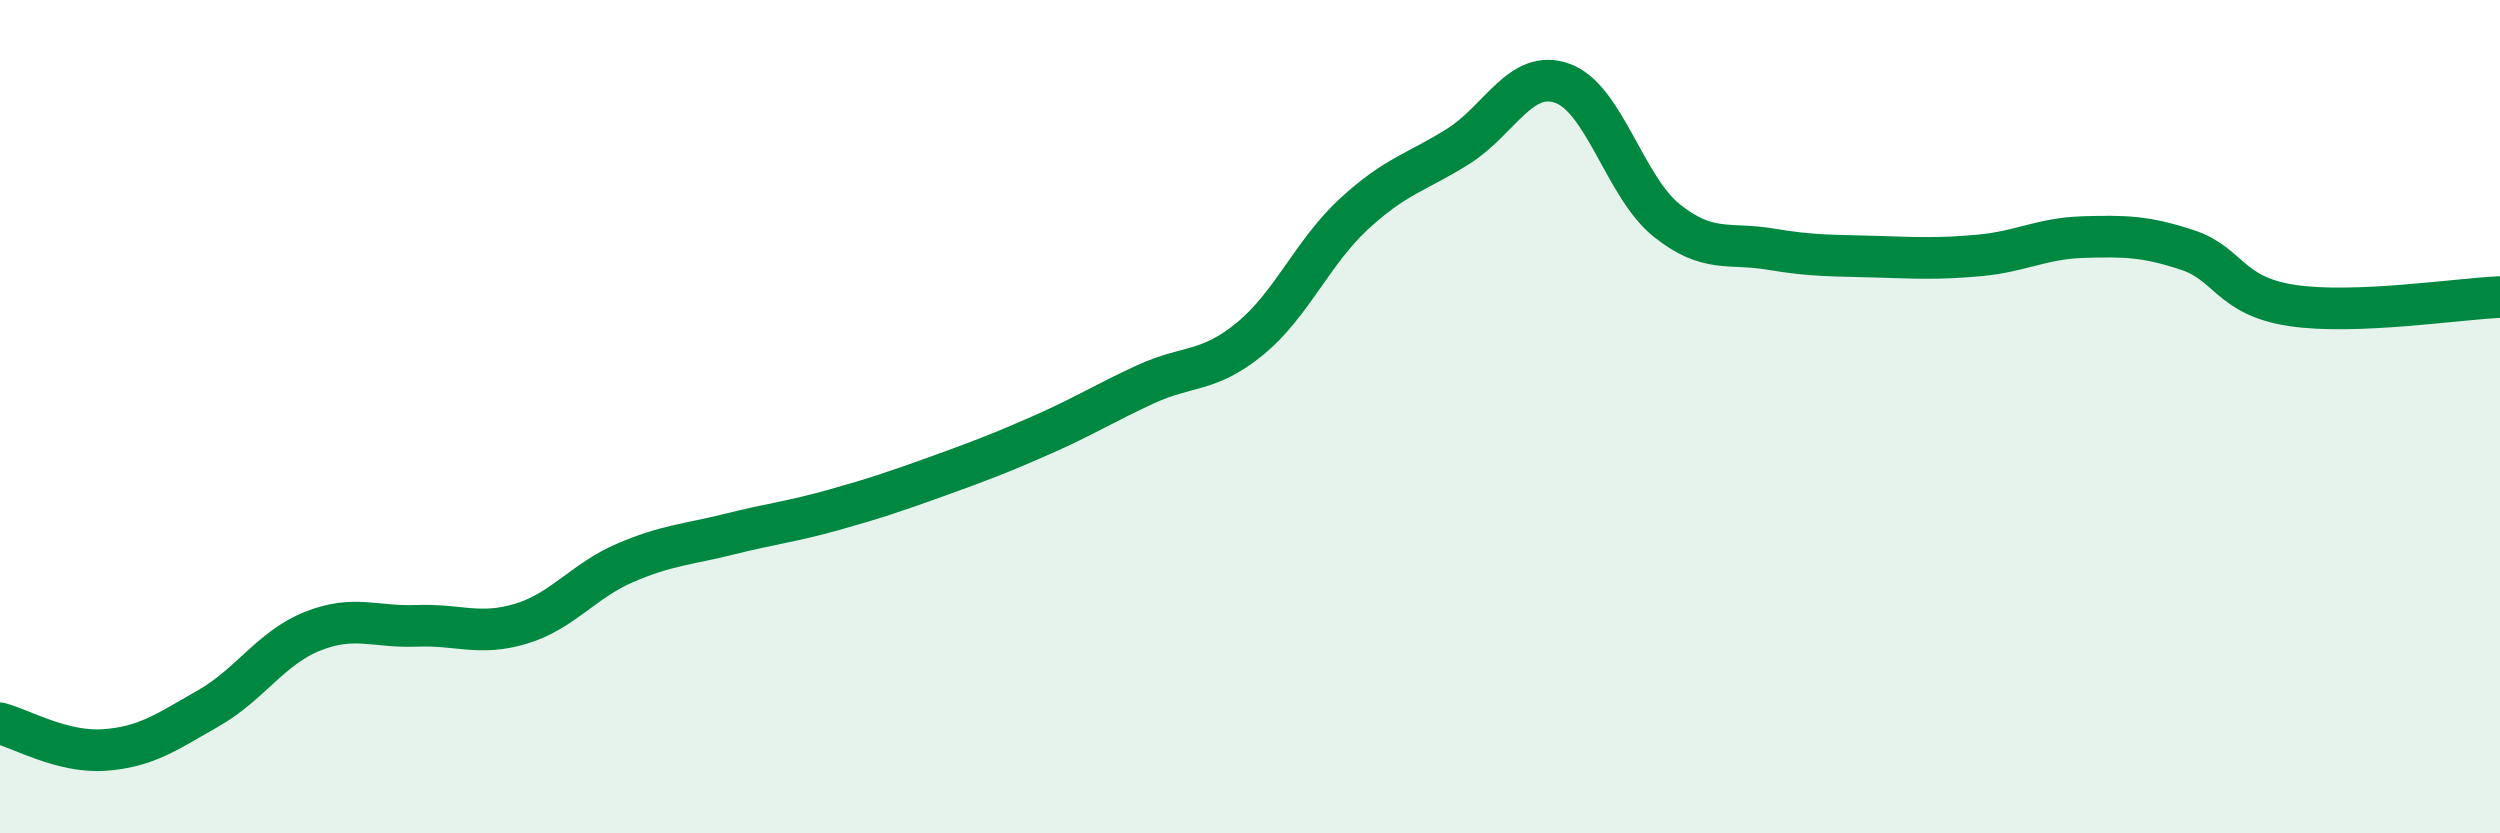 
    <svg width="60" height="20" viewBox="0 0 60 20" xmlns="http://www.w3.org/2000/svg">
      <path
        d="M 0,17.36 C 0.5,17.49 1.5,18.07 2.5,18 C 3.5,17.93 4,17.57 5,17 C 6,16.43 6.5,15.55 7.5,15.15 C 8.5,14.75 9,15.06 10,15.02 C 11,14.98 11.5,15.27 12.5,14.97 C 13.5,14.67 14,13.94 15,13.51 C 16,13.08 16.5,13.07 17.5,12.82 C 18.5,12.57 19,12.52 20,12.24 C 21,11.96 21.5,11.79 22.5,11.43 C 23.5,11.07 24,10.88 25,10.44 C 26,10 26.5,9.68 27.5,9.22 C 28.5,8.76 29,8.95 30,8.13 C 31,7.31 31.5,6.05 32.5,5.13 C 33.5,4.21 34,4.14 35,3.51 C 36,2.88 36.5,1.64 37.5,2 C 38.5,2.36 39,4.49 40,5.29 C 41,6.09 41.5,5.81 42.5,5.98 C 43.5,6.15 44,6.13 45,6.16 C 46,6.19 46.5,6.22 47.5,6.13 C 48.5,6.04 49,5.72 50,5.69 C 51,5.66 51.5,5.67 52.5,6 C 53.5,6.33 53.5,7.1 55,7.33 C 56.5,7.56 59,7.17 60,7.13L60 20L0 20Z"
        fill="#008740"
        opacity="0.1"
        stroke-linecap="round"
        stroke-linejoin="round"
      />
      <path
        d="M 0,17.36 C 0.5,17.49 1.5,18.07 2.5,18 C 3.5,17.93 4,17.57 5,17 C 6,16.43 6.5,15.55 7.5,15.15 C 8.5,14.75 9,15.06 10,15.02 C 11,14.98 11.5,15.27 12.5,14.97 C 13.5,14.67 14,13.94 15,13.51 C 16,13.08 16.5,13.07 17.5,12.82 C 18.5,12.57 19,12.52 20,12.24 C 21,11.96 21.5,11.79 22.5,11.43 C 23.5,11.07 24,10.88 25,10.44 C 26,10 26.5,9.68 27.5,9.22 C 28.5,8.76 29,8.95 30,8.13 C 31,7.31 31.5,6.05 32.5,5.13 C 33.5,4.21 34,4.14 35,3.51 C 36,2.88 36.5,1.64 37.5,2 C 38.5,2.36 39,4.49 40,5.29 C 41,6.09 41.5,5.81 42.5,5.98 C 43.5,6.15 44,6.13 45,6.16 C 46,6.19 46.5,6.22 47.5,6.13 C 48.5,6.04 49,5.72 50,5.69 C 51,5.66 51.5,5.67 52.5,6 C 53.5,6.33 53.5,7.1 55,7.33 C 56.5,7.56 59,7.17 60,7.13"
        stroke="#008740"
        stroke-width="1"
        fill="none"
        stroke-linecap="round"
        stroke-linejoin="round"
      />
    </svg>
  